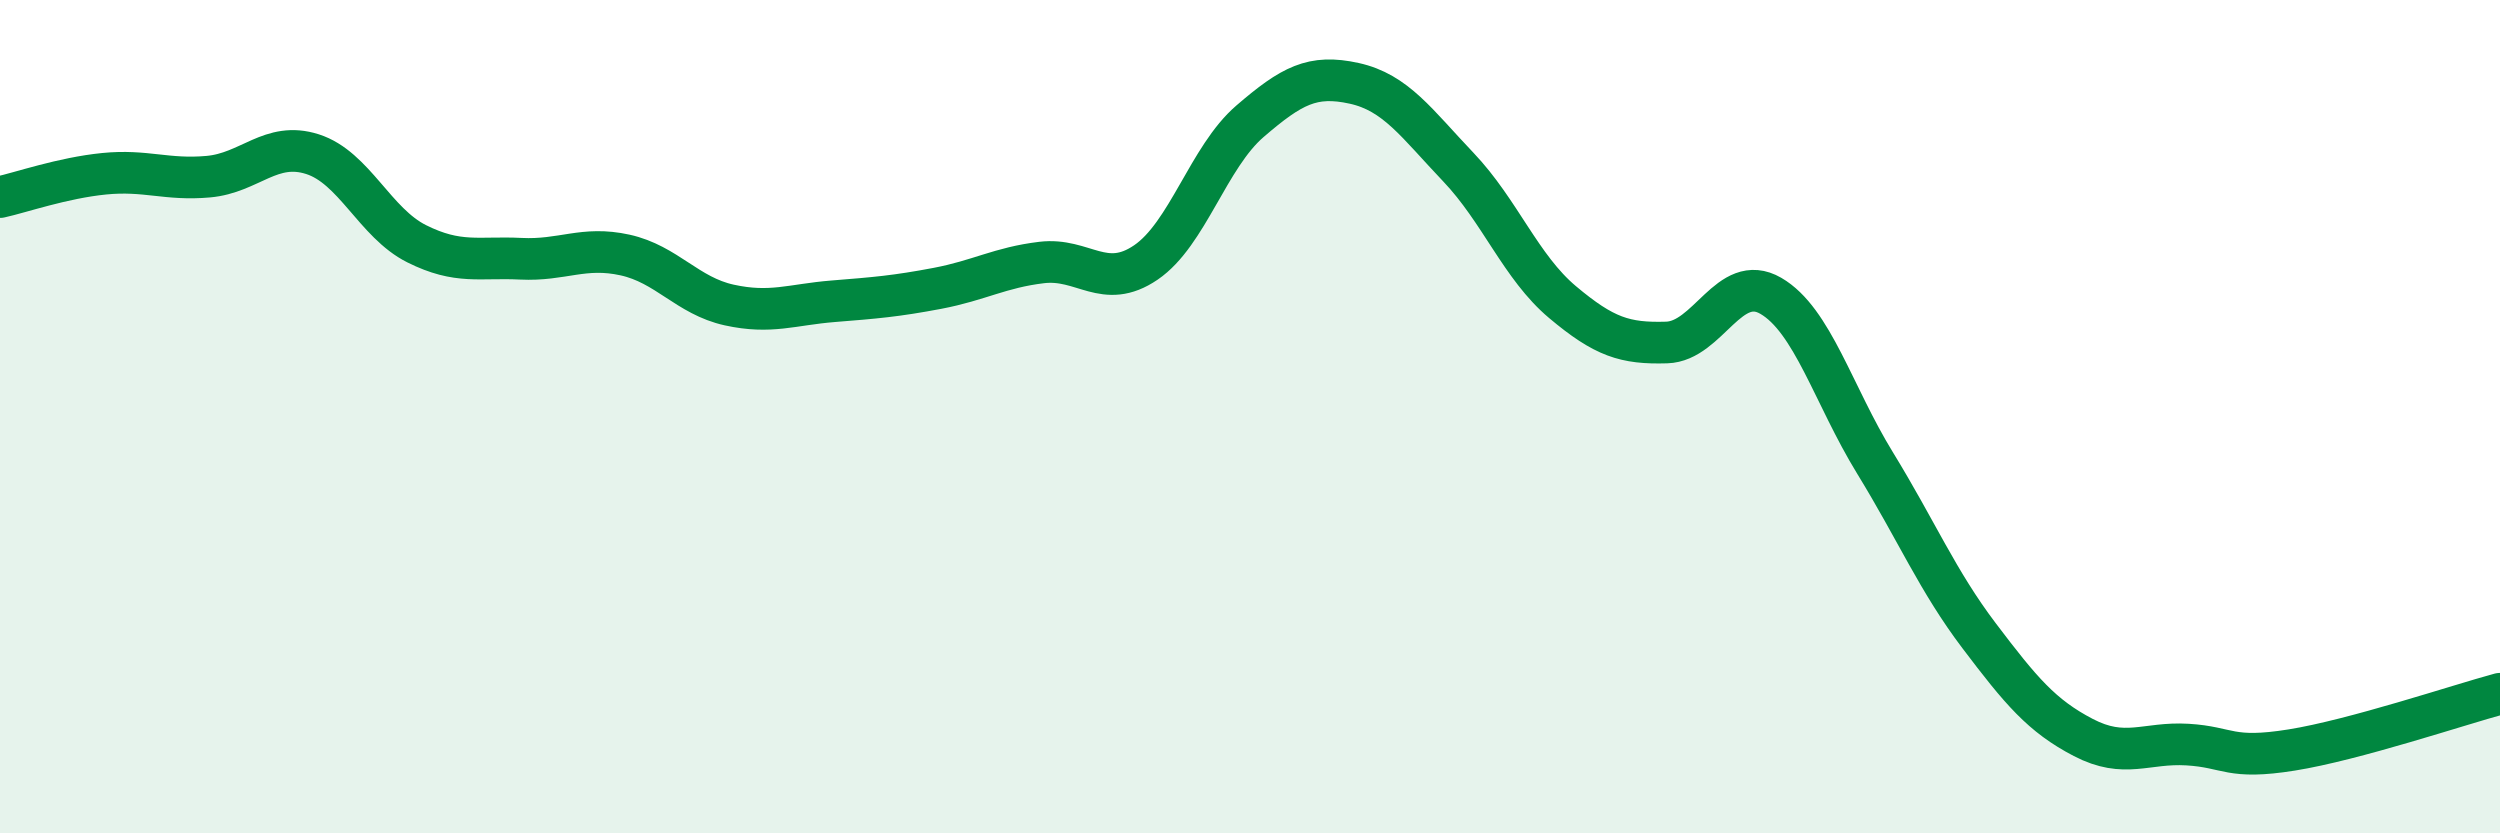 
    <svg width="60" height="20" viewBox="0 0 60 20" xmlns="http://www.w3.org/2000/svg">
      <path
        d="M 0,4.73 C 0.5,4.62 1.5,4.27 2.5,4.17 C 3.5,4.07 4,4.33 5,4.24 C 6,4.15 6.5,3.38 7.5,3.7 C 8.5,4.02 9,5.35 10,5.85 C 11,6.35 11.5,6.16 12.5,6.21 C 13.5,6.26 14,5.9 15,6.12 C 16,6.34 16.5,7.1 17.5,7.32 C 18.5,7.54 19,7.31 20,7.23 C 21,7.15 21.5,7.11 22.5,6.92 C 23.5,6.73 24,6.42 25,6.3 C 26,6.18 26.5,6.98 27.5,6.3 C 28.5,5.62 29,3.77 30,2.91 C 31,2.05 31.5,1.78 32.5,2 C 33.5,2.22 34,2.96 35,4.01 C 36,5.06 36.5,6.41 37.5,7.25 C 38.5,8.09 39,8.25 40,8.22 C 41,8.19 41.5,6.52 42.5,7.1 C 43.5,7.68 44,9.48 45,11.11 C 46,12.74 46.5,13.94 47.5,15.26 C 48.5,16.58 49,17.18 50,17.7 C 51,18.22 51.5,17.81 52.5,17.87 C 53.5,17.93 53.5,18.24 55,18 C 56.5,17.76 59,16.92 60,16.65L60 20L0 20Z"
        fill="#008740"
        opacity="0.1"
        stroke-linecap="round"
        stroke-linejoin="round"
      />
      <path
        d="M 0,4.73 C 0.5,4.62 1.5,4.27 2.5,4.17 C 3.5,4.07 4,4.33 5,4.24 C 6,4.15 6.5,3.38 7.5,3.7 C 8.5,4.02 9,5.35 10,5.85 C 11,6.35 11.5,6.16 12.5,6.21 C 13.5,6.26 14,5.9 15,6.12 C 16,6.34 16.5,7.1 17.5,7.32 C 18.5,7.54 19,7.31 20,7.23 C 21,7.15 21.5,7.11 22.5,6.92 C 23.5,6.73 24,6.42 25,6.3 C 26,6.18 26.5,6.98 27.5,6.3 C 28.5,5.62 29,3.77 30,2.91 C 31,2.05 31.5,1.78 32.5,2 C 33.5,2.22 34,2.96 35,4.01 C 36,5.06 36.5,6.41 37.5,7.25 C 38.5,8.09 39,8.25 40,8.22 C 41,8.19 41.5,6.52 42.5,7.1 C 43.5,7.68 44,9.48 45,11.11 C 46,12.74 46.5,13.94 47.5,15.26 C 48.5,16.58 49,17.18 50,17.7 C 51,18.22 51.5,17.81 52.5,17.87 C 53.5,17.93 53.5,18.24 55,18 C 56.5,17.76 59,16.92 60,16.65"
        stroke="#008740"
        stroke-width="1"
        fill="none"
        stroke-linecap="round"
        stroke-linejoin="round"
      />
    </svg>
  